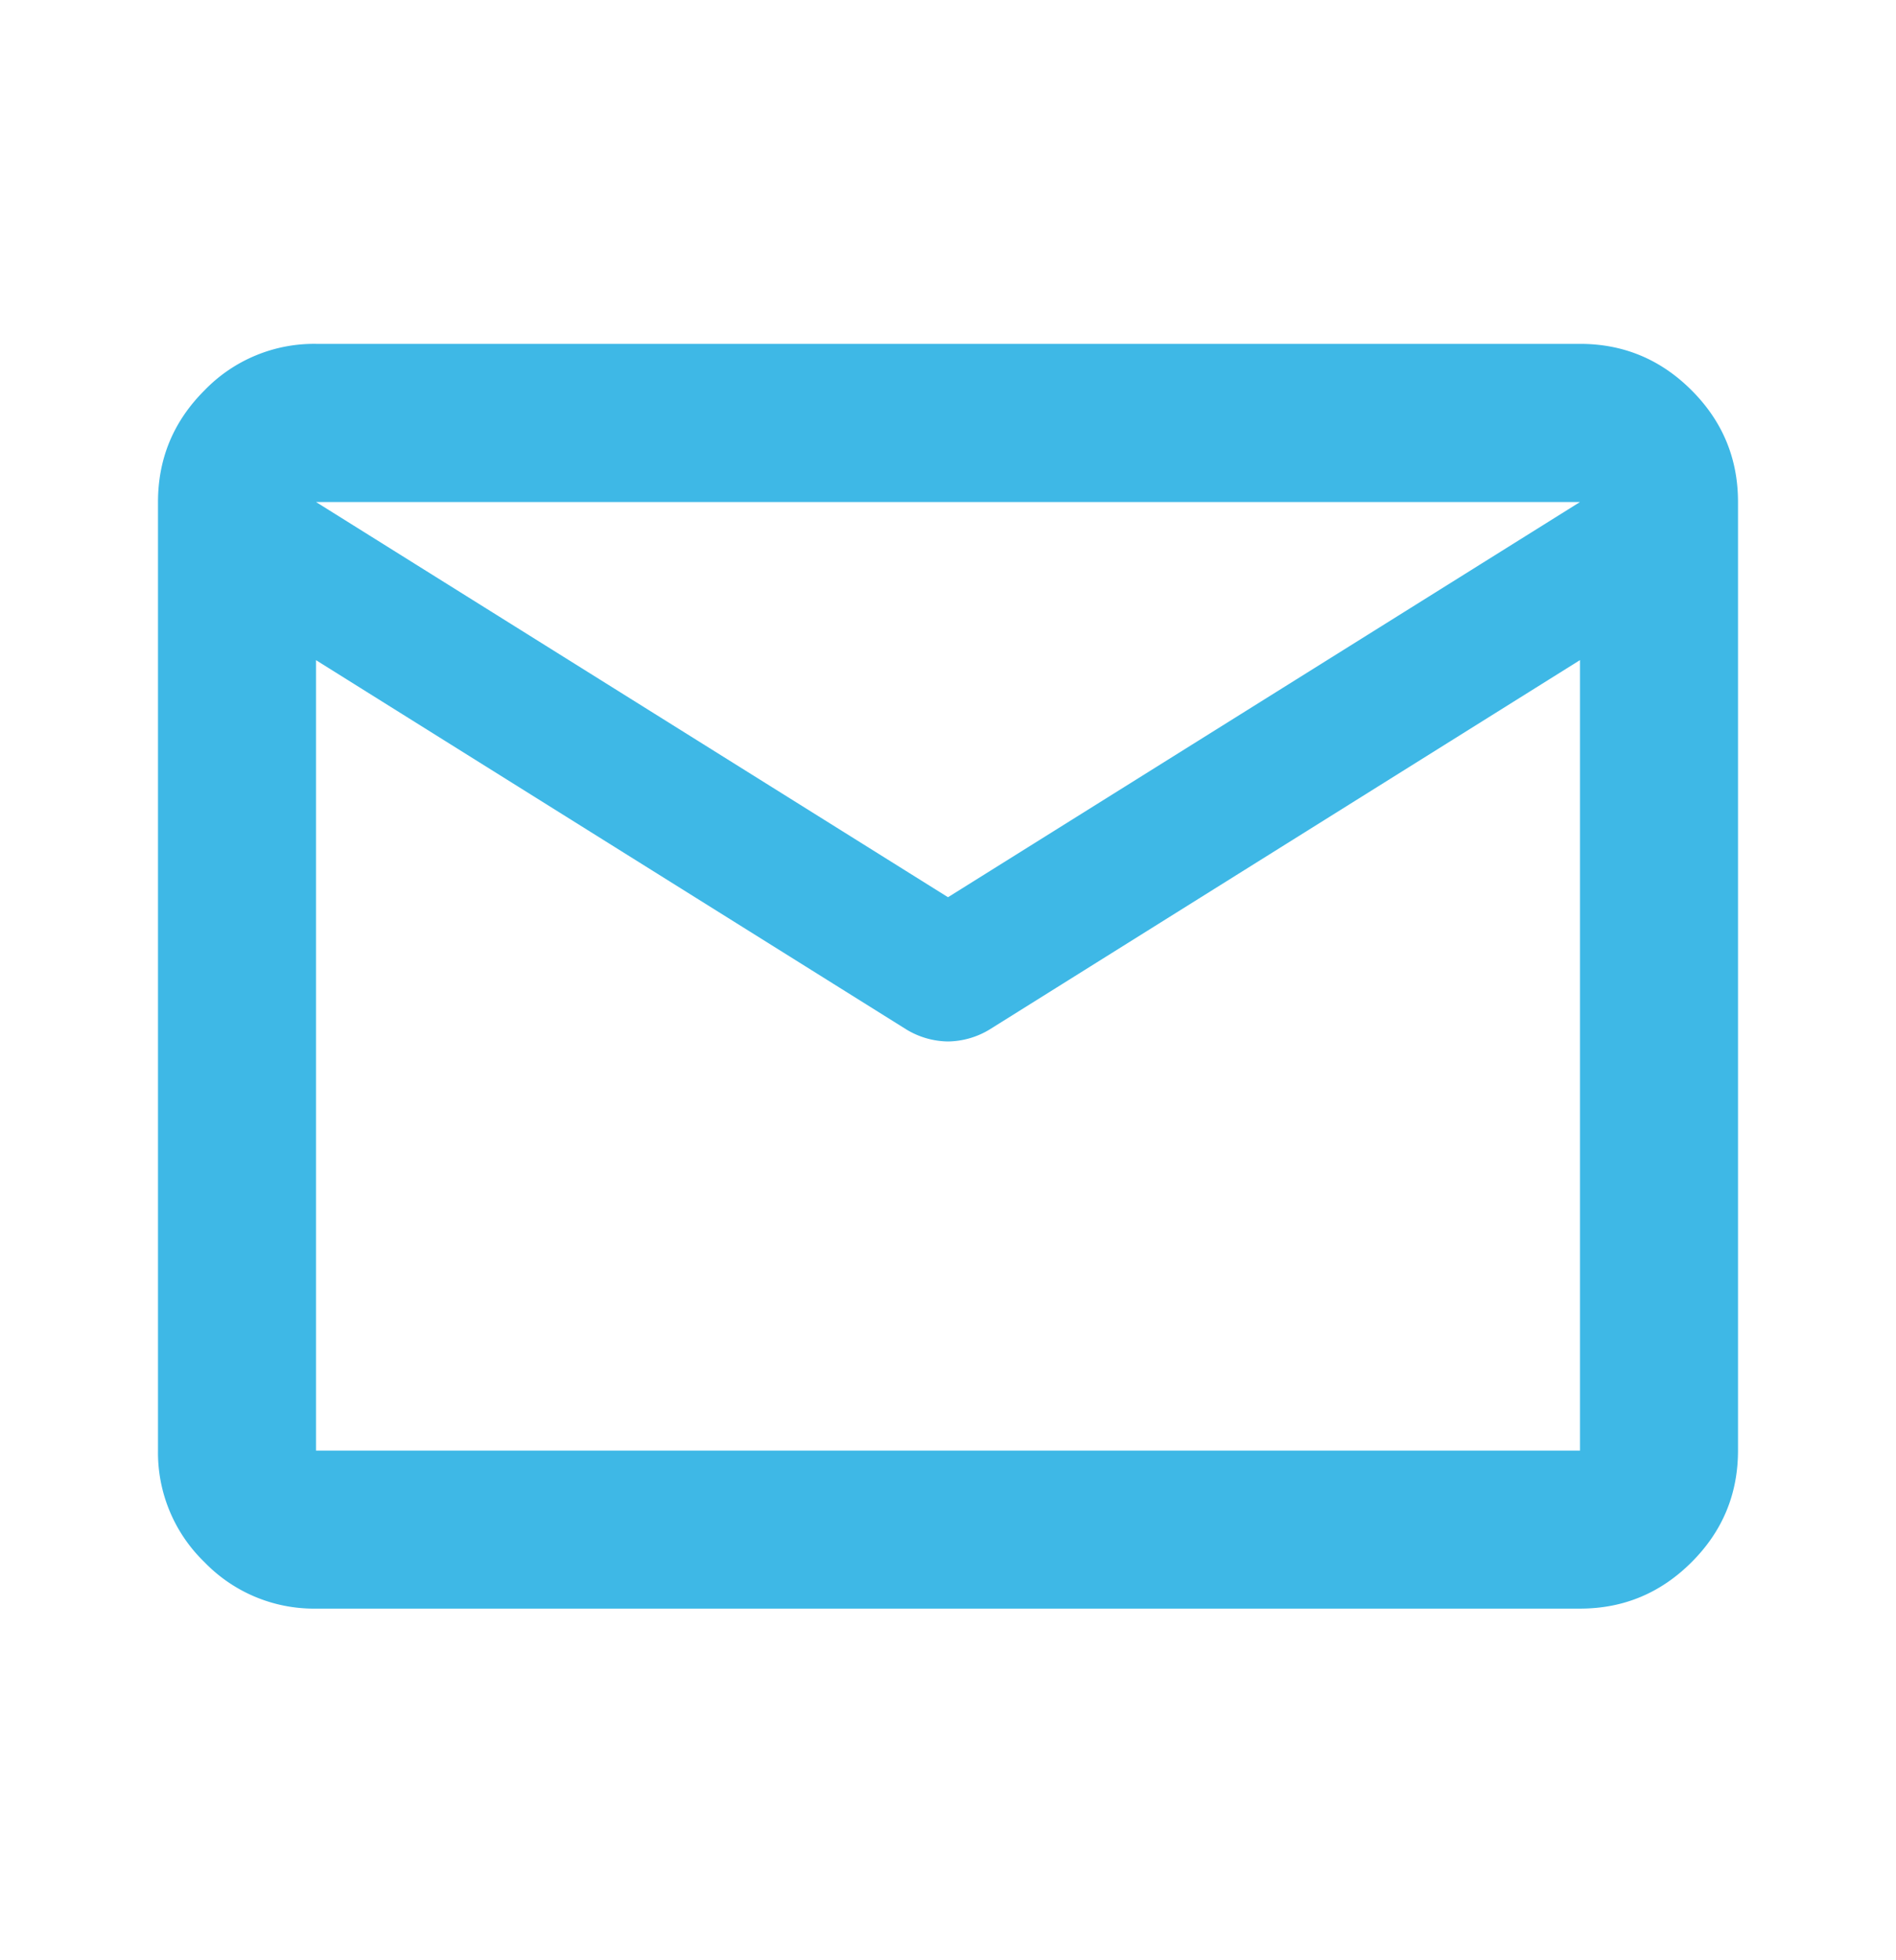 <svg width="30" height="31" viewBox="0 0 30 31" fill="none" xmlns="http://www.w3.org/2000/svg"><path d="M5 25.439a2.407 2.407 0 01-1.765-.735A2.407 2.407 0 012.5 22.94v-15c0-.688.245-1.277.735-1.766A2.407 2.407 0 015 5.438h20c.688 0 1.276.245 1.766.735s.734 1.078.734 1.765v15c0 .688-.244 1.277-.734 1.766-.49.49-1.078.735-1.766.735H5zm20-15l-9.344 5.843a1.298 1.298 0 01-.656.188 1.298 1.298 0 01-.656-.188L5 10.44v12.5h20v-12.5zm-10 3.75l10-6.25H5l10 6.25zM5 10.75V8.907v.031-.015 1.828z" fill="#3EB8E6"/></svg>
